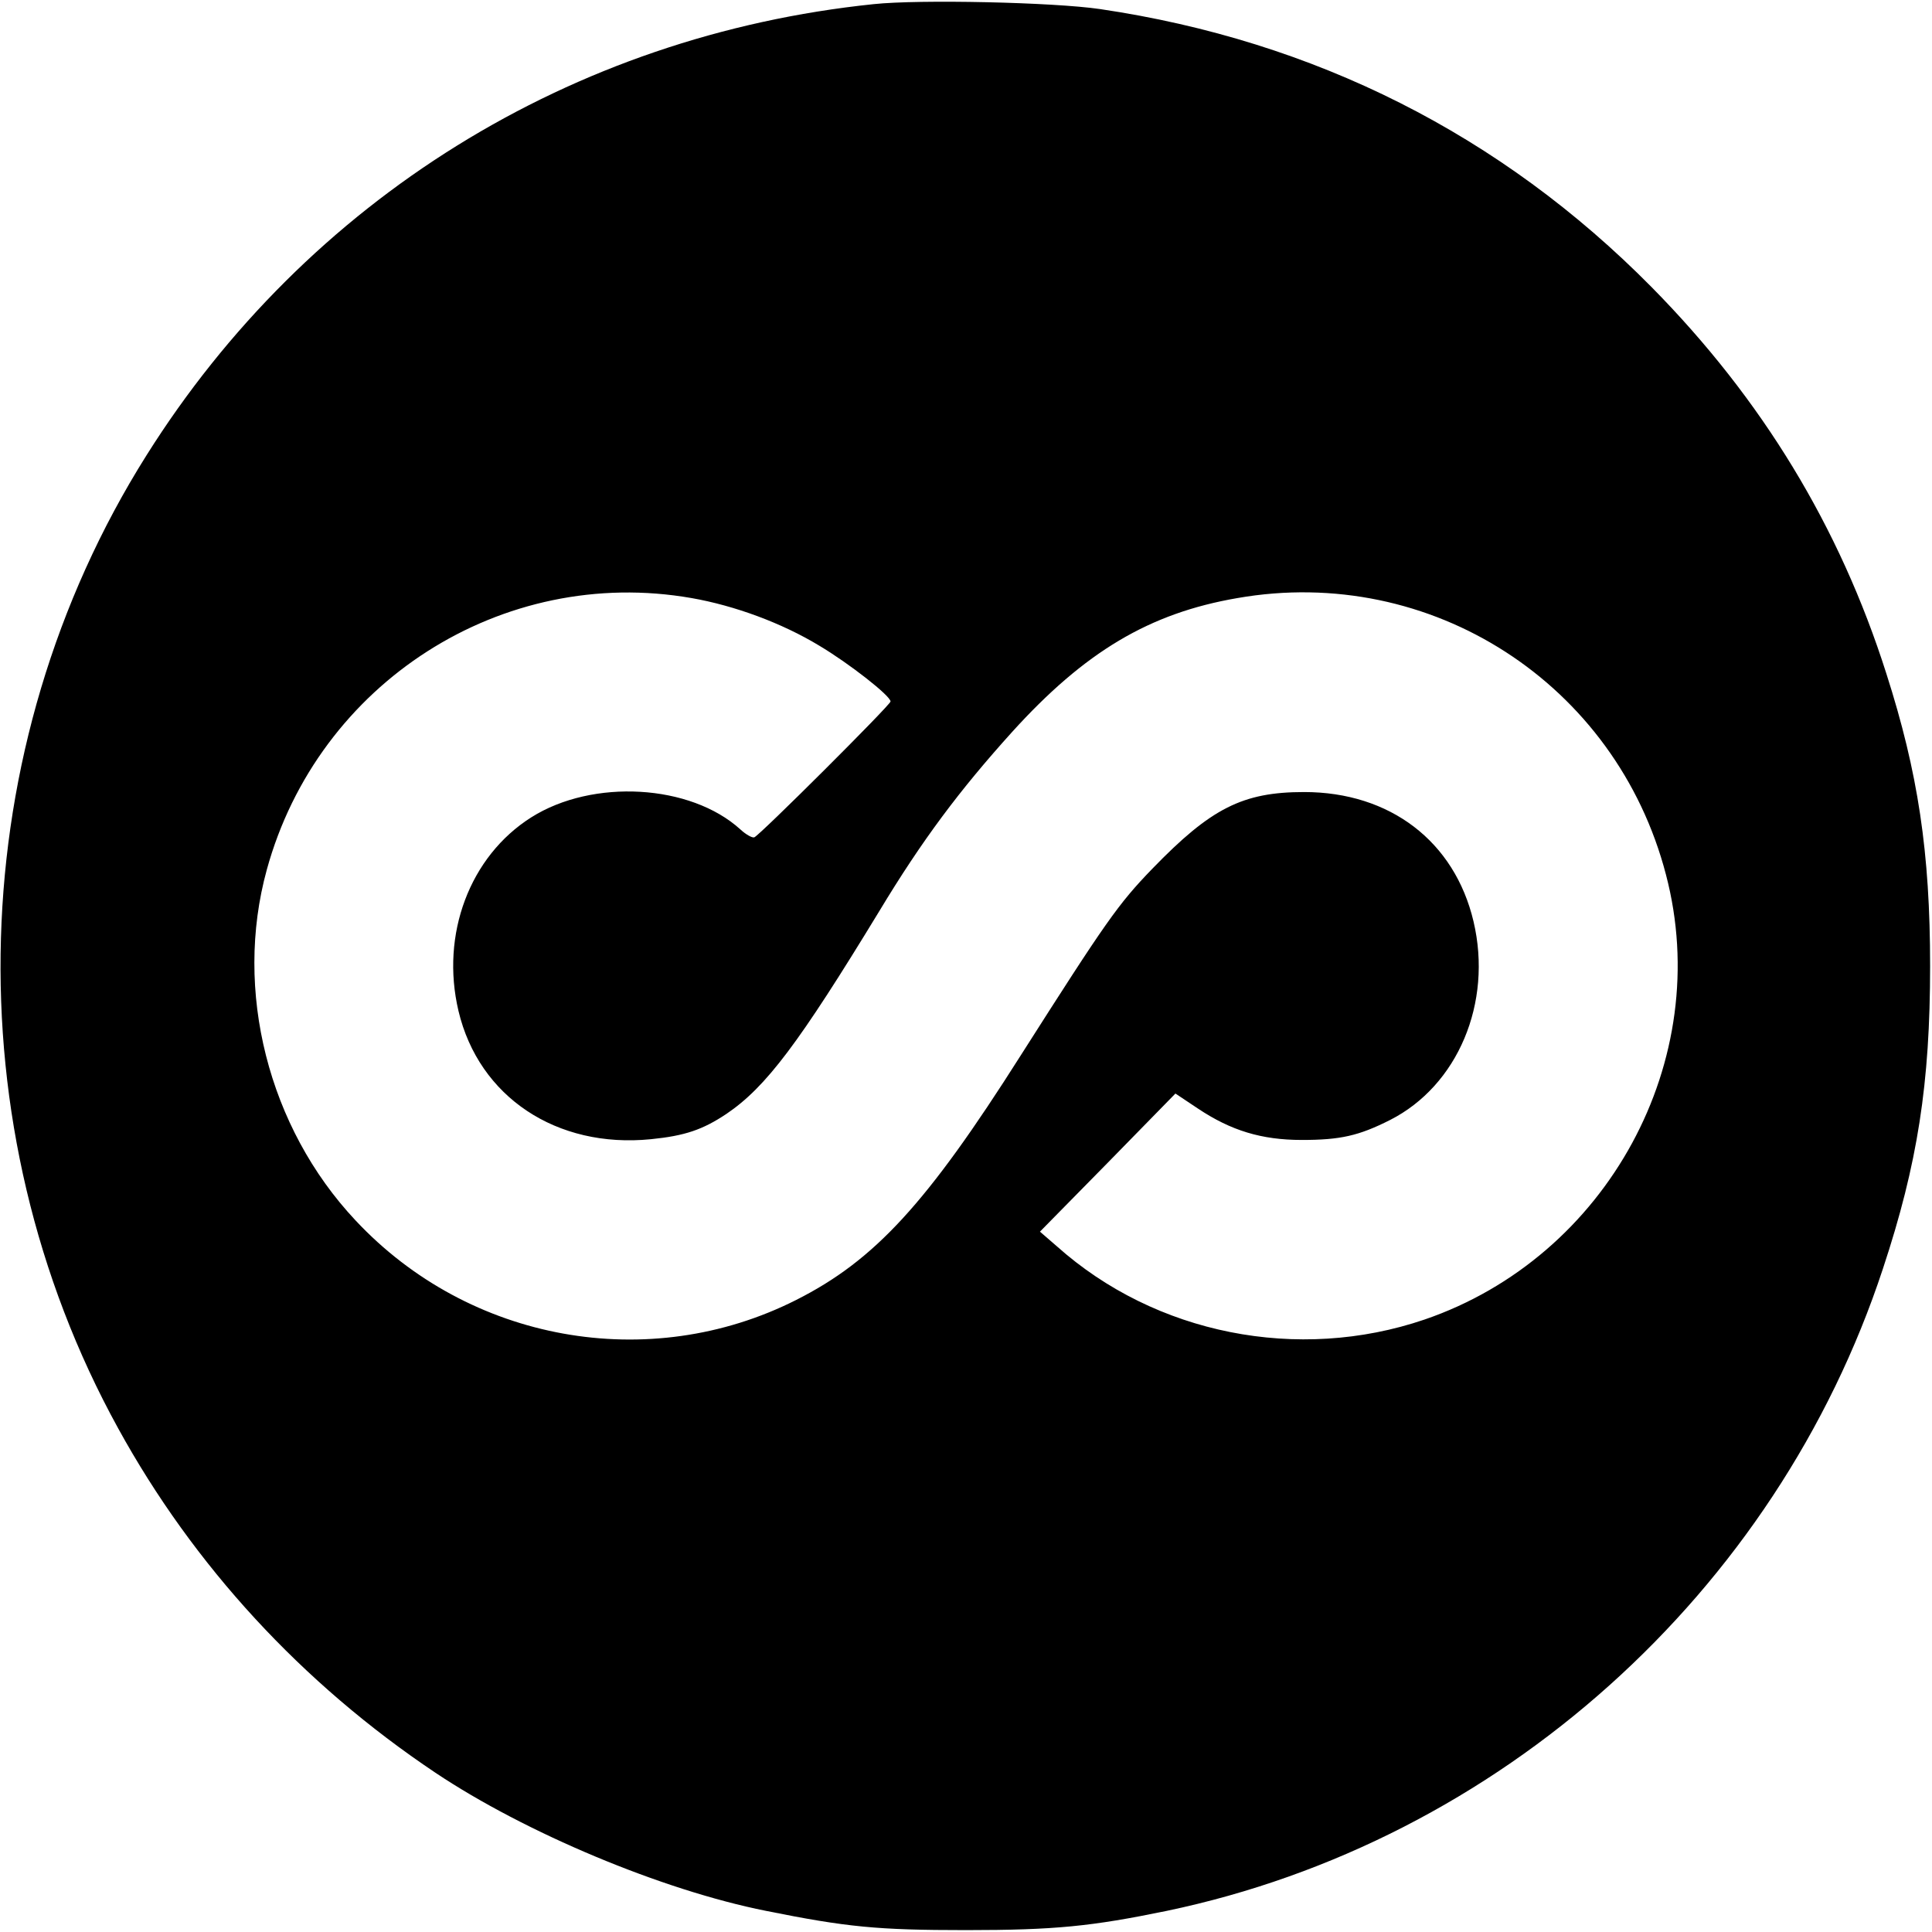 <?xml version="1.0" standalone="no"?>
<!DOCTYPE svg PUBLIC "-//W3C//DTD SVG 20010904//EN"
 "http://www.w3.org/TR/2001/REC-SVG-20010904/DTD/svg10.dtd">
<svg version="1.0" xmlns="http://www.w3.org/2000/svg"
 width="512pt" height="512pt" viewBox="0 0 512 512"
 preserveAspectRatio="xMidYMid meet">
<g transform="translate(0,512) scale(0.1,-0.1)"
fill="#000000" stroke="none">
<path d="M2315 5109 c-800 -83 -1501 -518 -1927 -1196 -487 -774 -516 -1777
-75 -2578 200 -364 487 -676 841 -913 238 -159 600 -311 876 -366 214 -43 295
-51 530 -51 236 0 333 10 532 51 880 184 1615 842 1898 1702 92 278 125 491
125 802 0 301 -32 513 -116 775 -124 390 -330 728 -622 1024 -399 404 -893
653 -1462 737 -123 18 -478 26 -600 13z m-482 -1574 c114 -20 239 -66 338
-126 79 -47 189 -133 189 -148 0 -9 -347 -355 -361 -360 -6 -2 -23 8 -37 21
-132 120 -391 135 -554 32 -163 -103 -241 -310 -193 -513 54 -228 260 -365
510 -340 90 9 137 25 200 67 105 71 192 187 405 537 114 189 213 321 352 475
193 213 364 315 597 355 513 90 1004 -226 1136 -733 129 -491 -155 -1013 -640
-1179 -335 -114 -713 -39 -974 194 l-45 39 180 183 179 183 60 -40 c87 -58
168 -83 275 -83 102 0 151 11 234 53 179 91 272 310 221 526 -50 212 -221 343
-449 343 -163 0 -247 -43 -402 -203 -91 -94 -123 -140 -349 -495 -249 -393
-387 -543 -595 -648 -390 -197 -867 -111 -1168 211 -231 246 -323 609 -235
929 136 496 624 808 1126 720z"/>
</g>
</svg>
